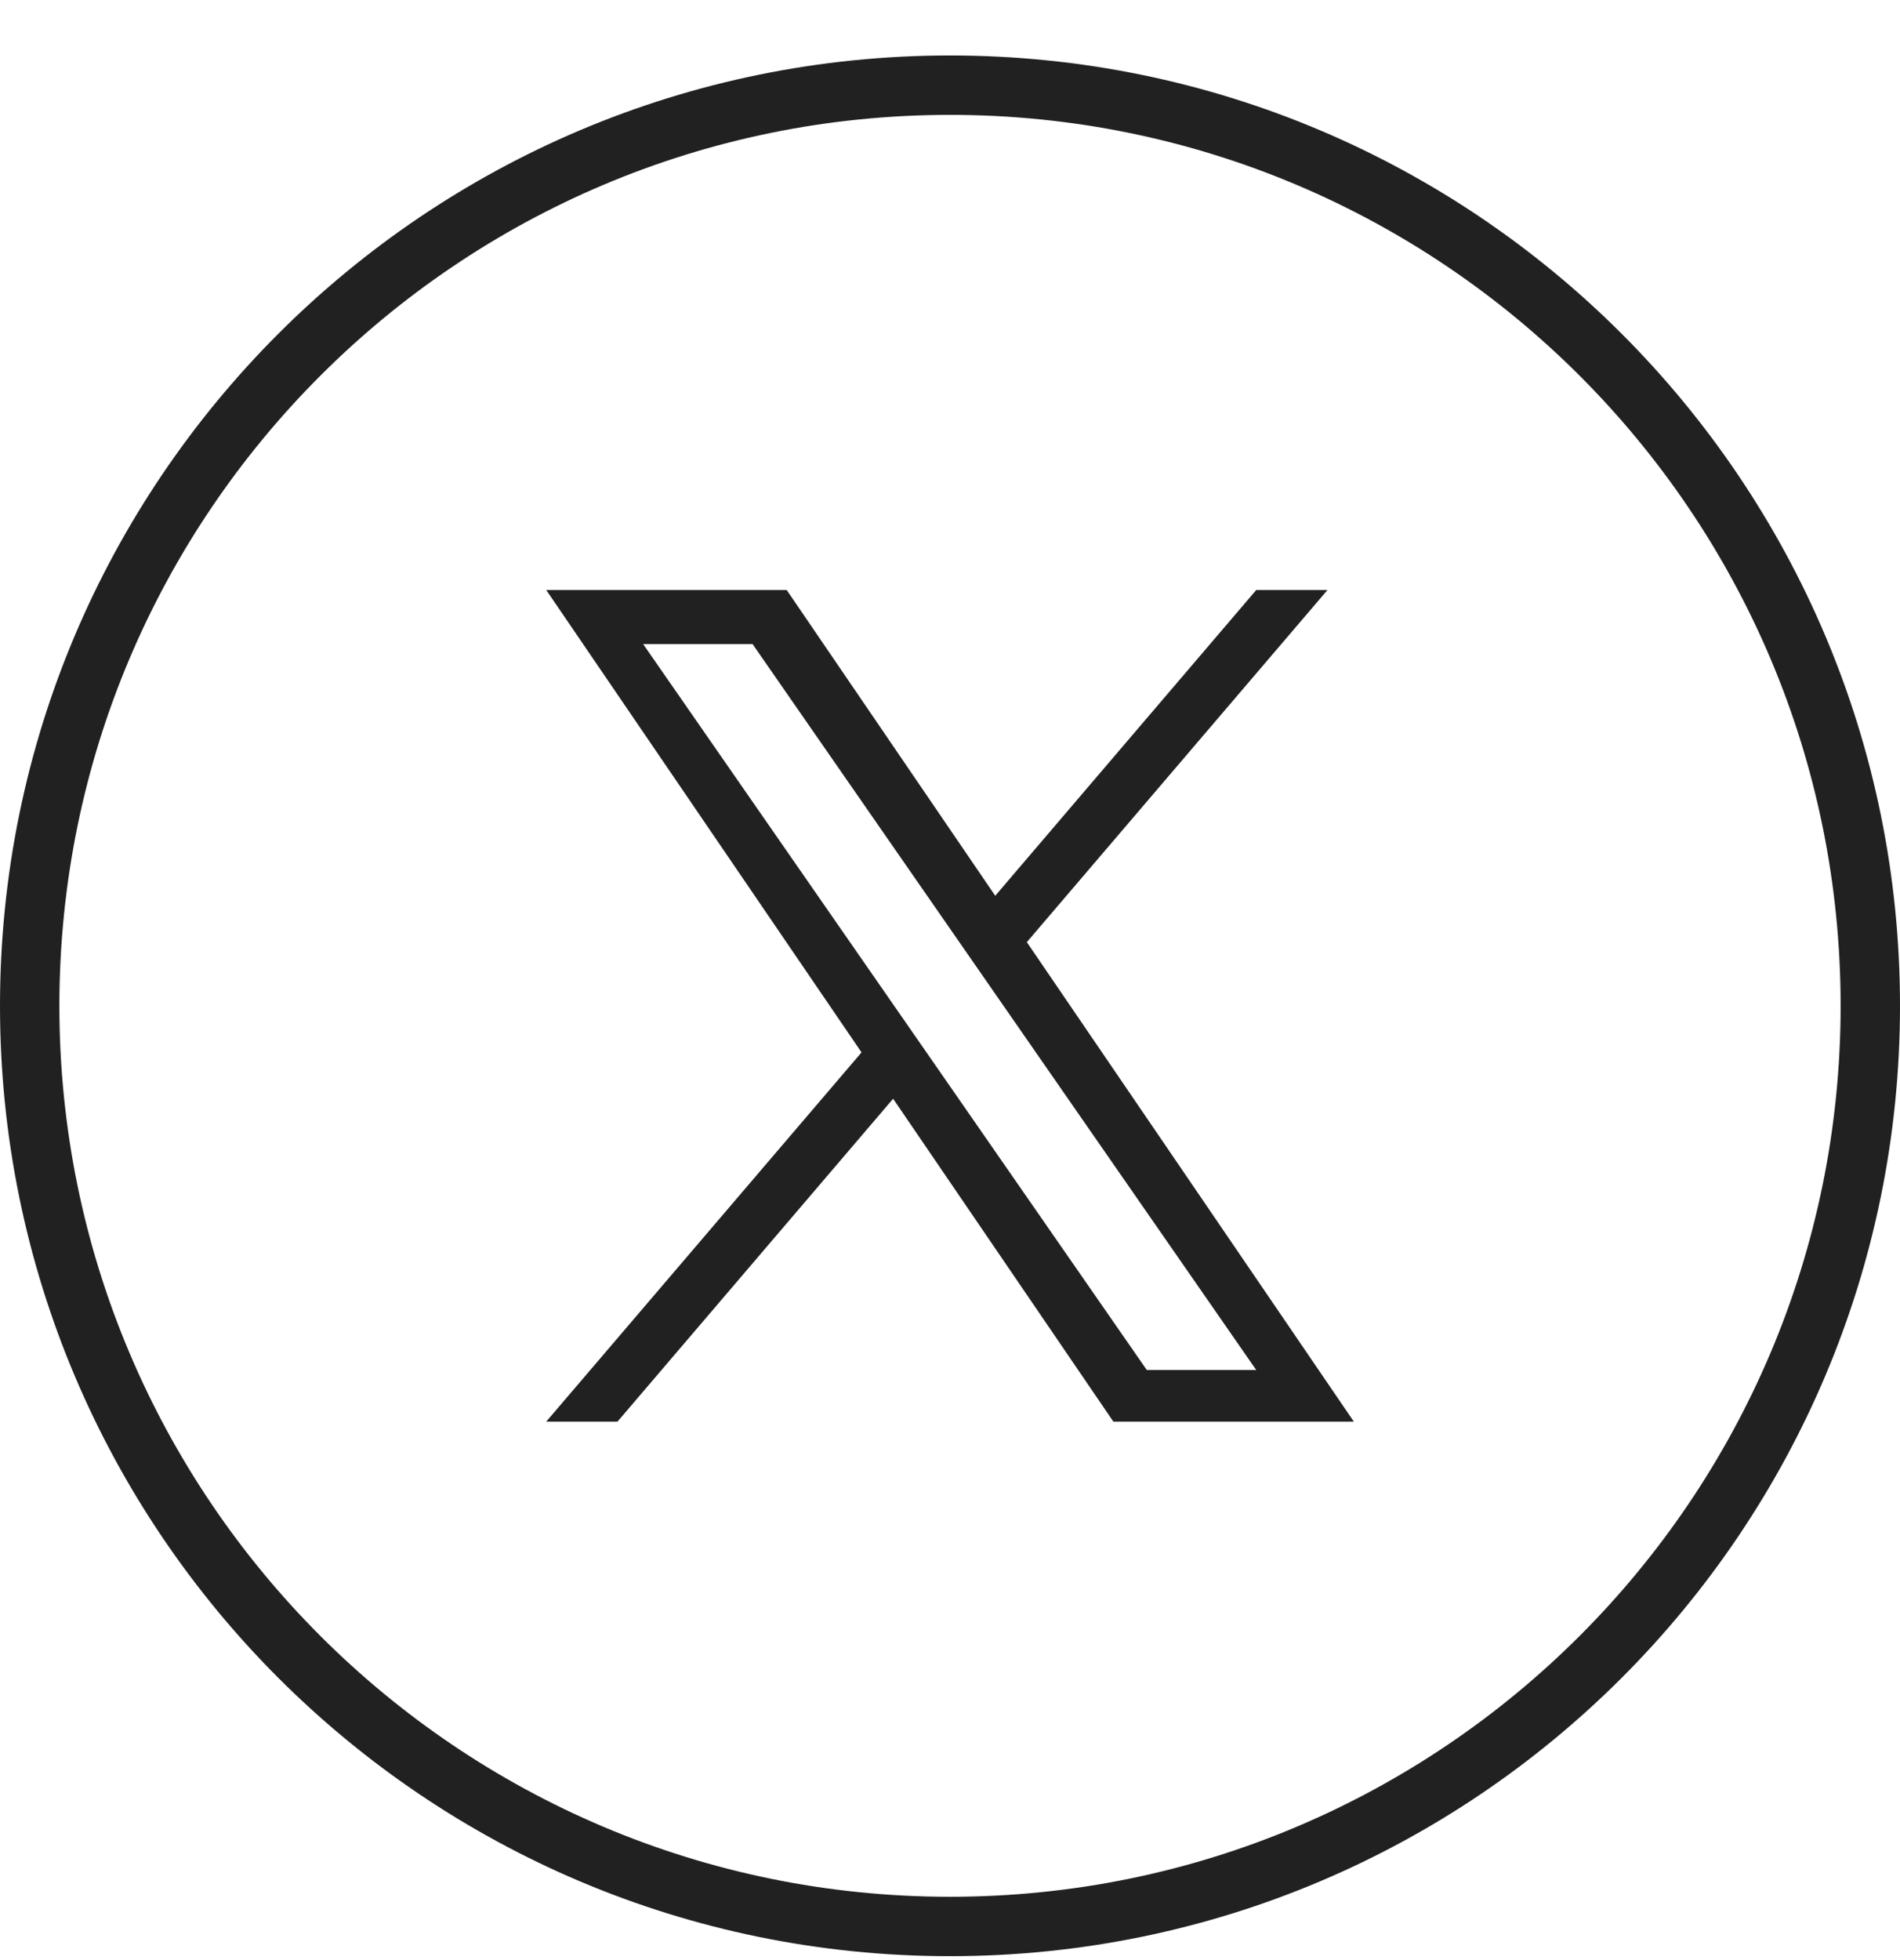 <svg width="32" height="33" viewBox="0 0 32 33" fill="none" xmlns="http://www.w3.org/2000/svg">
<path d="M16 1.434C24.56 1.434 31.5 8.373 31.5 16.934C31.5 25.494 24.56 32.434 16 32.434C7.44 32.434 0.5 25.494 0.5 16.934C0.5 8.373 7.44 1.434 16 1.434Z" stroke="#212121"/>
<path d="M17.294 15.862L22.357 9.934H21.157L16.762 15.081L13.25 9.934H9.2L14.51 17.718L9.2 23.934H10.4L15.042 18.498L18.751 23.934H22.801L17.294 15.862ZM15.651 17.786L15.113 17.011L10.832 10.844H12.675L16.129 15.821L16.667 16.596L21.158 23.066H19.315L15.651 17.786Z" fill="#212121"/>
</svg>
